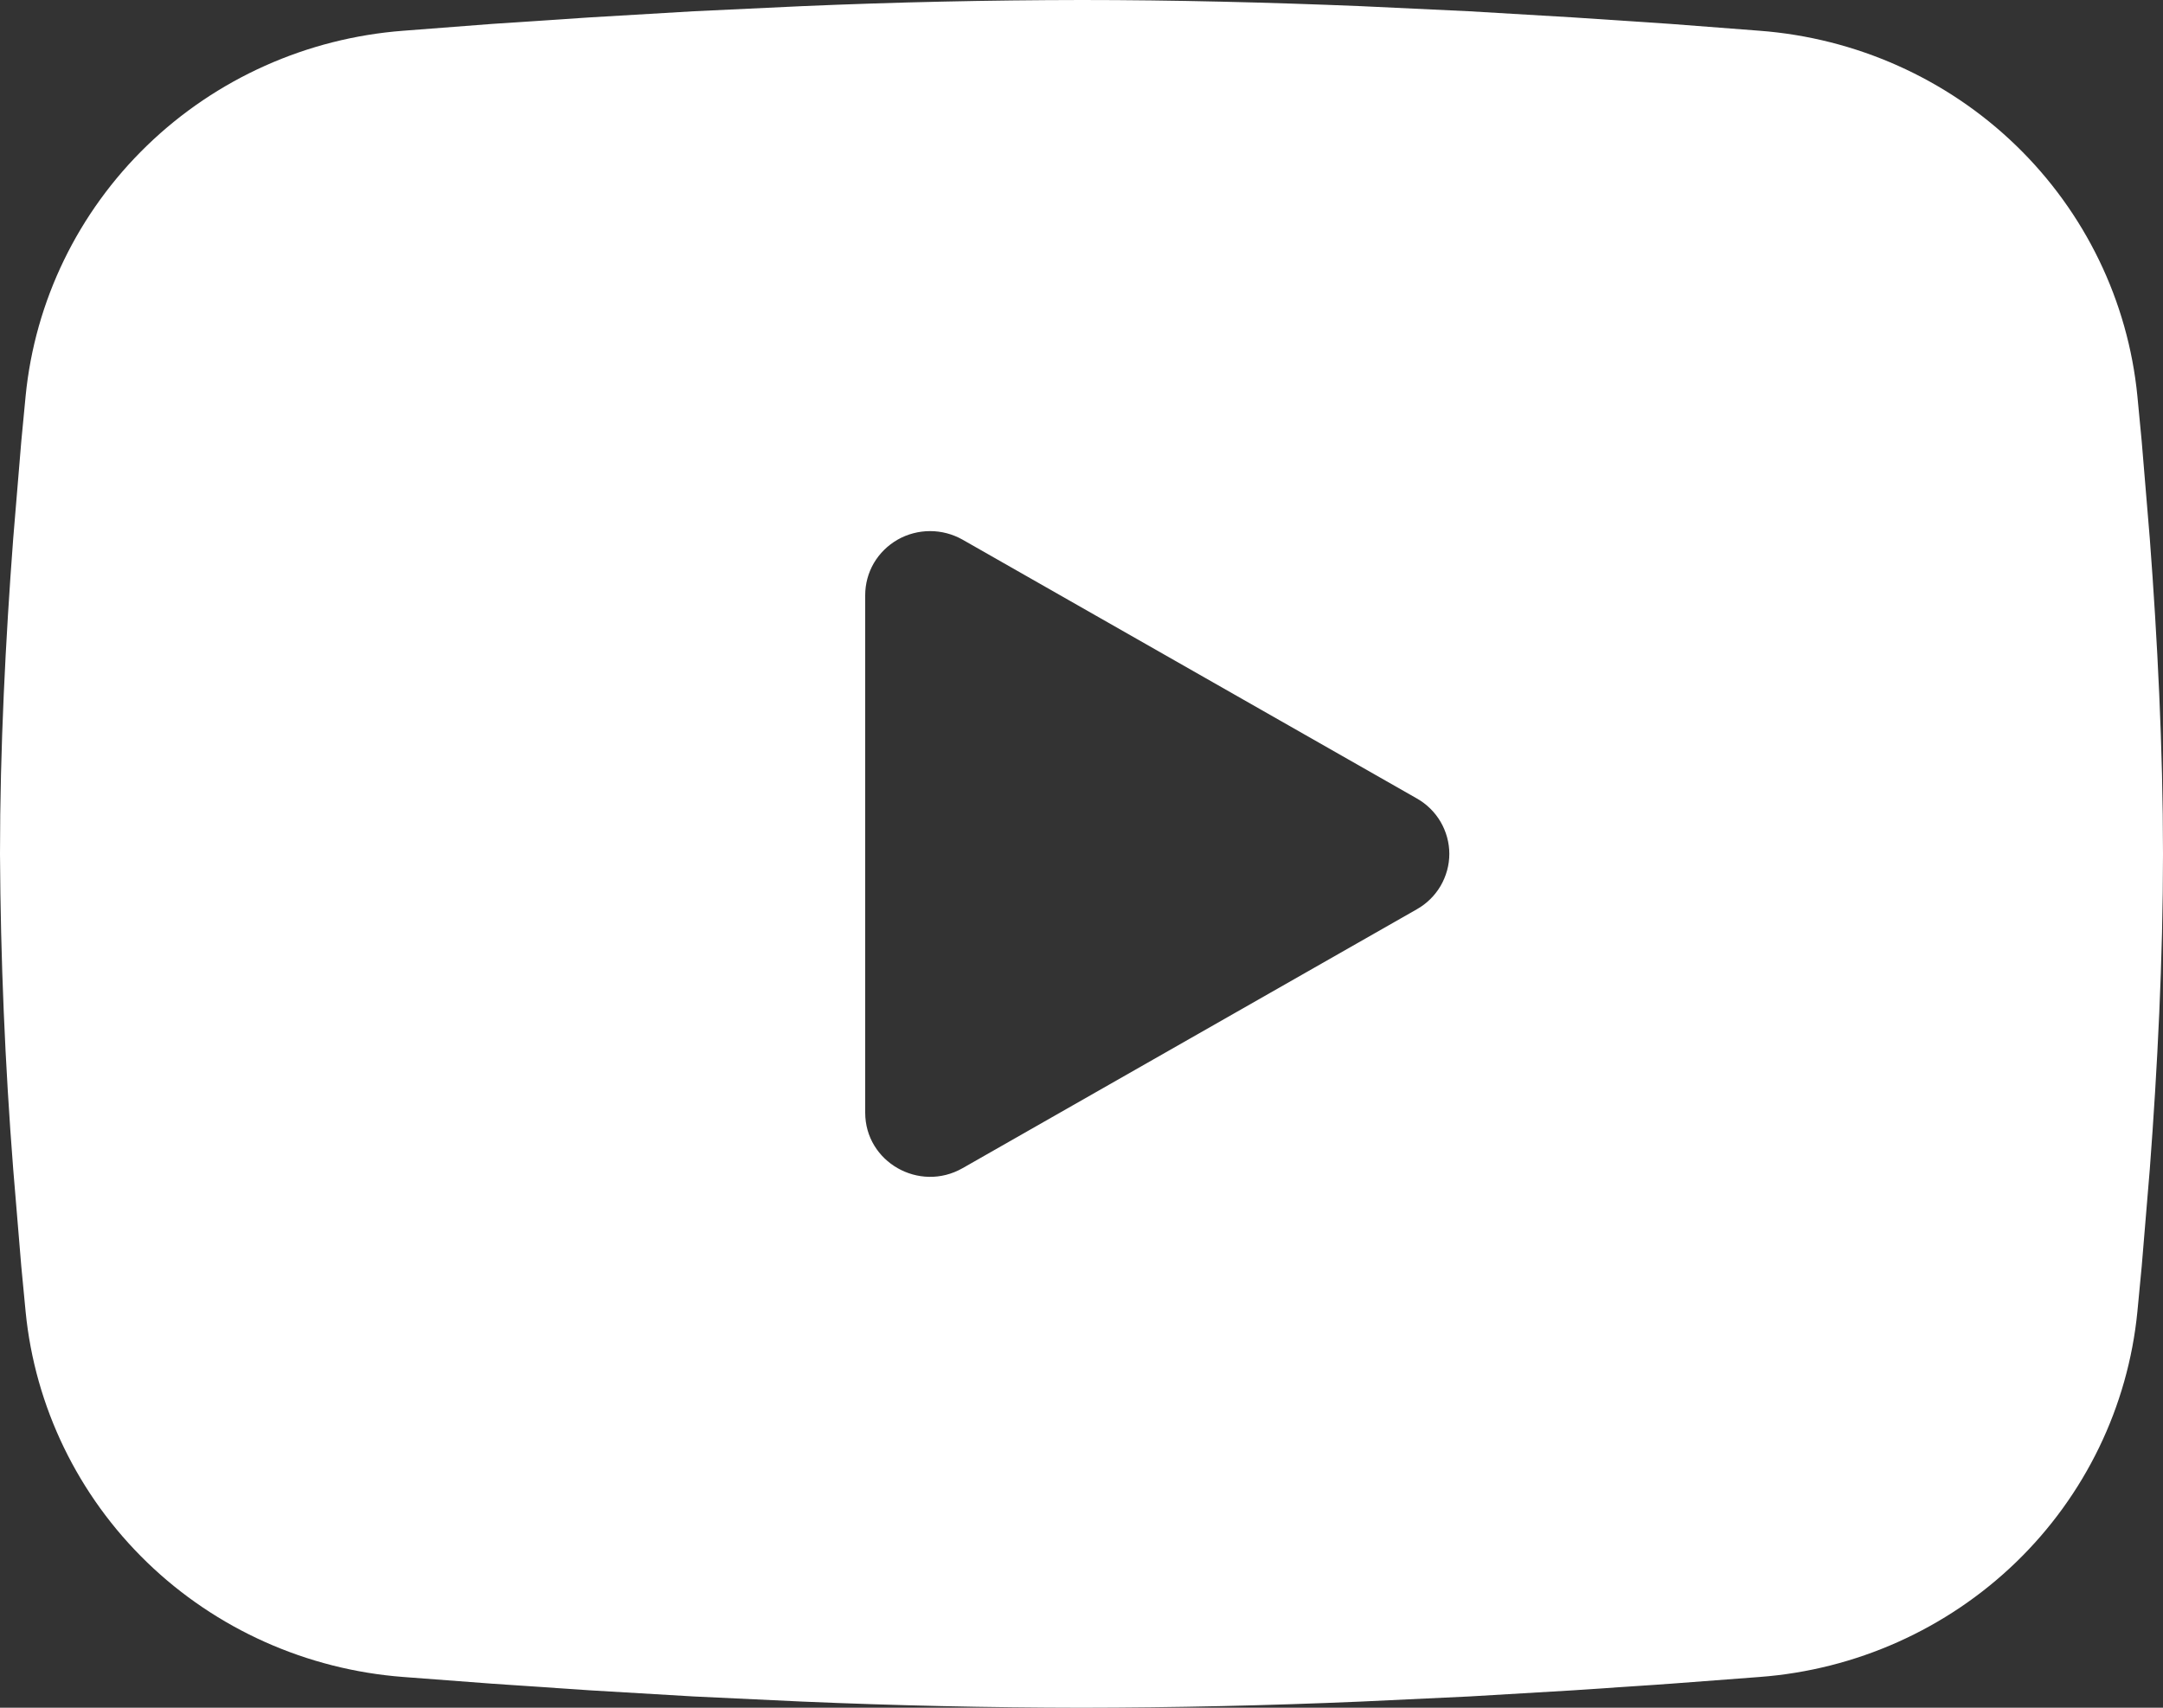 <svg width="19" height="15" viewBox="0 0 19 15" fill="none" xmlns="http://www.w3.org/2000/svg">
<rect x="0" y="0" width="19" height="15" fill="#333333" stroke="none"/>
<path fill-rule="evenodd" clip-rule="evenodd" d="M9.5 0C10.312 0 11.145 0.021 11.953 0.054L12.907 0.099L13.82 0.153L14.675 0.21L15.456 0.27C16.303 0.334 17.101 0.69 17.708 1.277C18.315 1.864 18.693 2.644 18.775 3.479L18.813 3.877L18.884 4.731C18.951 5.615 19 6.578 19 7.5C19 8.422 18.951 9.385 18.884 10.269L18.813 11.123L18.775 11.521C18.693 12.356 18.315 13.136 17.708 13.723C17.1 14.31 16.302 14.667 15.455 14.73L14.676 14.789L13.821 14.847L12.907 14.901L11.953 14.946C11.136 14.981 10.318 14.999 9.5 15C8.682 14.999 7.864 14.981 7.047 14.946L6.093 14.901L5.18 14.847L4.325 14.789L3.544 14.73C2.697 14.666 1.899 14.31 1.292 13.723C0.685 13.136 0.307 12.356 0.225 11.521L0.187 11.123L0.116 10.269C0.044 9.348 0.005 8.424 0 7.5C0 6.578 0.049 5.615 0.116 4.731L0.187 3.877L0.225 3.479C0.307 2.644 0.685 1.865 1.292 1.278C1.899 0.691 2.696 0.334 3.543 0.27L4.323 0.21L5.178 0.153L6.092 0.099L7.046 0.054C7.864 0.019 8.682 0.001 9.5 0ZM7.6 5.227V9.773C7.6 10.207 8.075 10.477 8.455 10.261L12.445 7.987C12.532 7.938 12.604 7.867 12.654 7.782C12.704 7.696 12.731 7.599 12.731 7.5C12.731 7.401 12.704 7.304 12.654 7.218C12.604 7.133 12.532 7.062 12.445 7.013L8.455 4.74C8.368 4.691 8.27 4.665 8.17 4.665C8.07 4.665 7.971 4.691 7.885 4.74C7.798 4.79 7.726 4.861 7.676 4.946C7.626 5.032 7.6 5.129 7.6 5.228V5.227Z" fill="white"/>
</svg>
